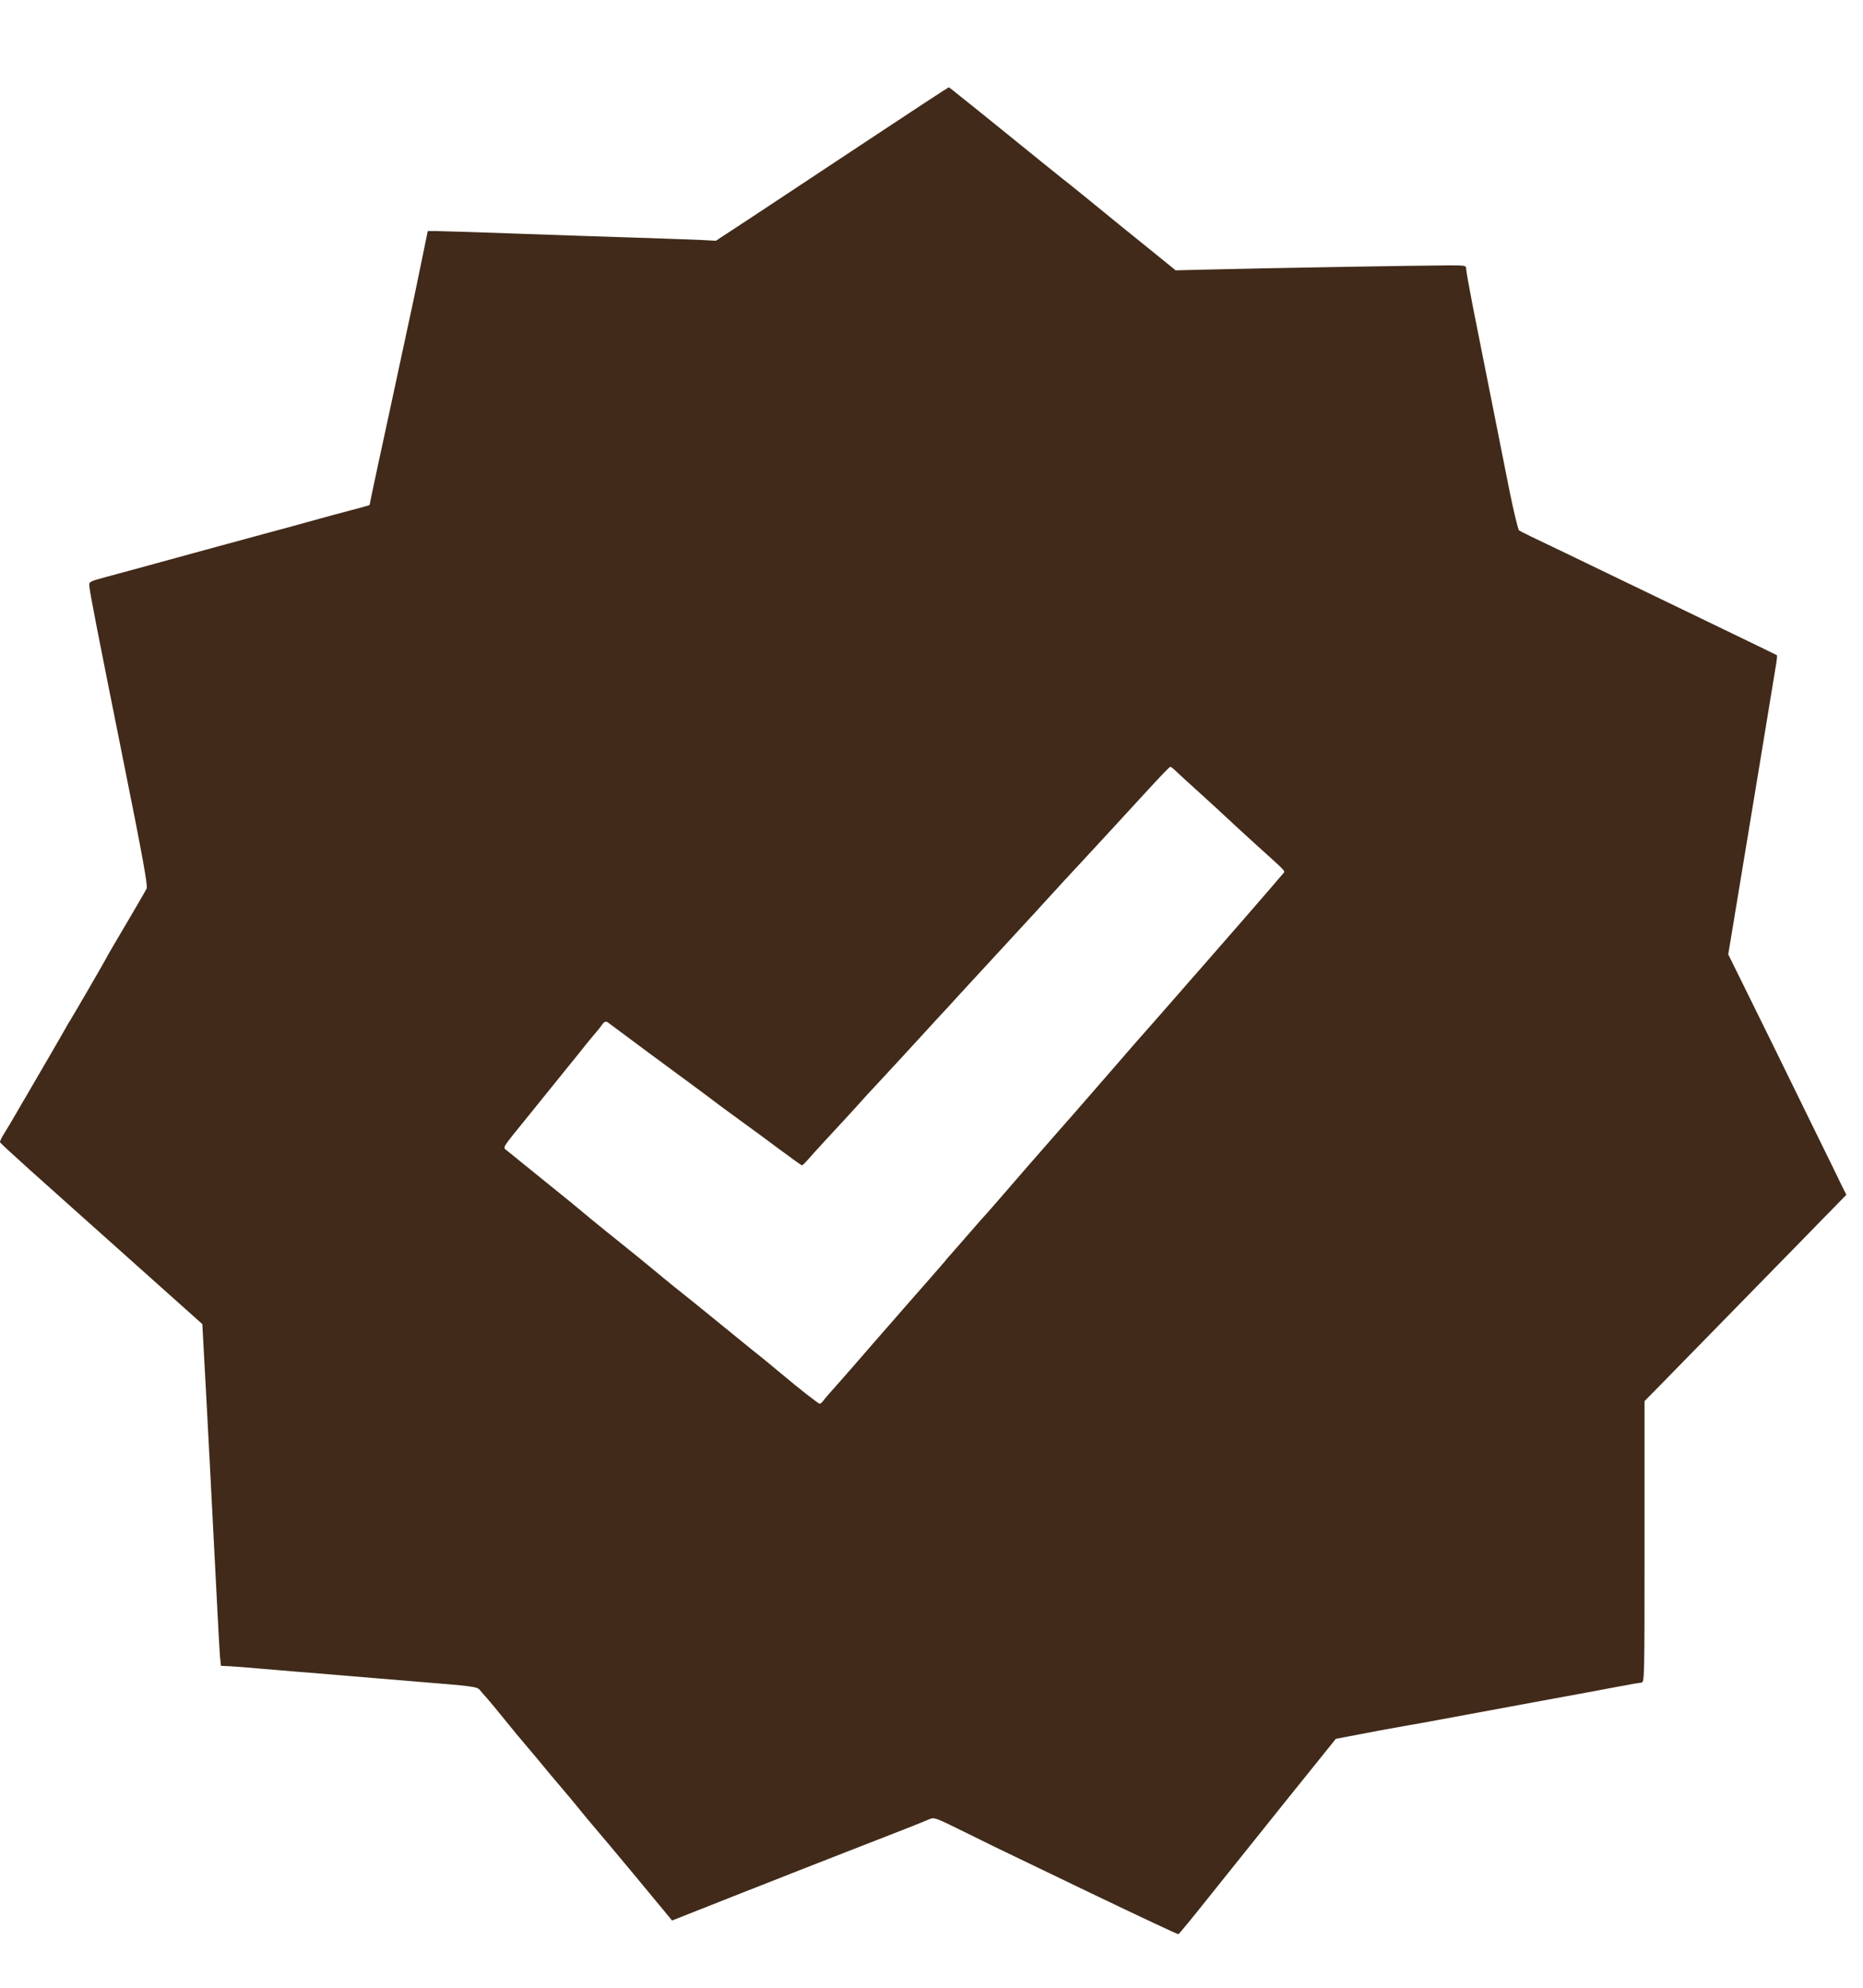 <?xml version="1.0" encoding="UTF-8"?> <svg xmlns="http://www.w3.org/2000/svg" width="15" height="16" viewBox="0 0 15 16" fill="none"><path fill-rule="evenodd" clip-rule="evenodd" d="M7.001 1.121C6.654 1.351 6.233 1.629 6.067 1.739L5.764 1.938L5.652 1.932C5.59 1.929 5.338 1.92 5.091 1.912C4.845 1.904 4.406 1.89 4.116 1.879C3.826 1.869 3.556 1.86 3.516 1.86L3.444 1.86L3.407 2.041C3.387 2.14 3.353 2.301 3.333 2.399C3.312 2.497 3.264 2.719 3.227 2.892C3.19 3.066 3.145 3.273 3.128 3.352C3.091 3.518 2.976 4.057 2.976 4.064C2.976 4.066 2.951 4.074 2.92 4.082C2.833 4.104 2.531 4.186 2.436 4.213C2.389 4.227 2.273 4.258 2.179 4.283C2.085 4.309 1.886 4.363 1.738 4.403C1.11 4.575 0.986 4.609 0.855 4.644C0.725 4.679 0.716 4.683 0.719 4.713C0.722 4.765 0.774 5.03 0.991 6.113C1.146 6.881 1.191 7.132 1.181 7.152C1.174 7.166 1.126 7.249 1.075 7.336C0.901 7.631 0.874 7.677 0.848 7.726C0.817 7.783 0.597 8.162 0.567 8.21C0.555 8.228 0.536 8.261 0.525 8.282C0.506 8.316 0.355 8.577 0.214 8.818C0.189 8.86 0.148 8.93 0.122 8.976C0.096 9.021 0.057 9.086 0.036 9.12C0.014 9.154 -0.002 9.188 0 9.194C0.003 9.201 0.109 9.299 0.235 9.412C0.362 9.526 0.533 9.679 0.615 9.752C0.697 9.826 0.781 9.901 0.802 9.919C0.822 9.937 1.017 10.111 1.234 10.305L1.629 10.658L1.637 10.805C1.654 11.1 1.724 12.44 1.751 12.976C1.758 13.127 1.768 13.287 1.771 13.331L1.779 13.409L1.847 13.412C1.885 13.414 1.984 13.421 2.067 13.429C2.15 13.436 2.296 13.448 2.39 13.456C2.484 13.463 2.626 13.475 2.706 13.482C2.786 13.489 3.073 13.513 3.345 13.535C3.813 13.573 3.841 13.576 3.864 13.604C3.877 13.62 3.904 13.651 3.923 13.672C3.943 13.694 4.007 13.772 4.067 13.846C4.126 13.919 4.197 14.005 4.225 14.037C4.252 14.069 4.298 14.123 4.327 14.158C4.393 14.239 4.465 14.325 4.537 14.409C4.568 14.445 4.622 14.51 4.657 14.553C4.692 14.597 4.756 14.674 4.8 14.725C4.871 14.807 5.316 15.342 5.385 15.427L5.411 15.459L5.613 15.379C5.725 15.335 5.899 15.266 6 15.226C6.102 15.186 6.297 15.11 6.435 15.055C6.573 15.001 6.742 14.935 6.811 14.908C7.193 14.76 7.442 14.662 7.479 14.645C7.521 14.627 7.525 14.628 7.723 14.725C7.834 14.78 7.96 14.842 8.003 14.863C8.047 14.884 8.396 15.052 8.78 15.237C9.164 15.421 9.482 15.571 9.488 15.569C9.493 15.567 9.598 15.441 9.719 15.288C9.841 15.136 10.123 14.783 10.347 14.504L10.755 13.997L10.868 13.975C10.93 13.963 11.043 13.942 11.12 13.927C11.196 13.913 11.291 13.896 11.331 13.889C11.37 13.883 11.498 13.86 11.614 13.838C11.73 13.817 12.068 13.754 12.365 13.699C12.662 13.645 12.969 13.588 13.046 13.573C13.124 13.558 13.2 13.545 13.214 13.544C13.241 13.542 13.241 13.539 13.241 12.41V11.278L13.363 11.154C13.482 11.033 14.468 10.024 14.584 9.906C14.615 9.873 14.692 9.795 14.754 9.732L14.866 9.617L14.825 9.535C14.803 9.489 14.713 9.304 14.624 9.124C14.378 8.621 14.166 8.189 14.034 7.923L13.915 7.682L13.973 7.332C14.005 7.139 14.088 6.638 14.157 6.218C14.226 5.799 14.289 5.416 14.297 5.367C14.306 5.318 14.31 5.276 14.307 5.274C14.304 5.272 14.257 5.249 14.203 5.223C14.149 5.197 13.986 5.118 13.841 5.048C13.696 4.978 13.5 4.883 13.406 4.838C13.312 4.793 13.128 4.704 12.997 4.641C12.743 4.518 12.471 4.387 12.332 4.321C12.285 4.298 12.239 4.275 12.231 4.27C12.223 4.264 12.189 4.123 12.155 3.957C12.099 3.675 11.984 3.095 11.858 2.464C11.829 2.316 11.805 2.181 11.805 2.165C11.805 2.137 11.8 2.136 11.663 2.136C11.481 2.136 10.133 2.159 9.756 2.169L9.466 2.176L9.229 1.984C9.098 1.879 8.968 1.773 8.939 1.749C8.8 1.635 8.579 1.456 8.548 1.433C8.529 1.418 8.458 1.361 8.39 1.306C8.322 1.251 8.169 1.127 8.049 1.03C7.929 0.933 7.789 0.82 7.737 0.779C7.686 0.737 7.642 0.703 7.639 0.703C7.635 0.703 7.348 0.891 7.001 1.121ZM9.242 6.359C9.046 6.573 8.767 6.875 8.65 7.001C8.606 7.048 8.516 7.145 8.451 7.217C8.386 7.288 8.297 7.386 8.253 7.433C8.127 7.569 7.828 7.894 7.755 7.973C7.719 8.013 7.656 8.081 7.616 8.125C7.575 8.168 7.515 8.234 7.483 8.269C7.39 8.371 7.114 8.671 7.059 8.729C7.032 8.758 6.996 8.797 6.979 8.815C6.901 8.903 6.704 9.117 6.631 9.195C6.587 9.242 6.532 9.304 6.508 9.331C6.485 9.358 6.462 9.38 6.457 9.38C6.452 9.38 6.371 9.322 6.277 9.252C6.182 9.181 6.04 9.076 5.96 9.019C5.881 8.961 5.81 8.909 5.803 8.904C5.765 8.874 5.478 8.661 5.216 8.469C5.053 8.348 4.913 8.244 4.904 8.237C4.88 8.216 4.866 8.22 4.844 8.253C4.833 8.269 4.812 8.296 4.797 8.312C4.783 8.329 4.753 8.365 4.731 8.391C4.71 8.418 4.625 8.524 4.542 8.626C4.46 8.728 4.322 8.899 4.235 9.006C4.04 9.246 4.047 9.234 4.08 9.26C4.115 9.288 4.57 9.656 4.604 9.684C4.618 9.696 4.69 9.755 4.763 9.816C4.836 9.876 4.919 9.943 4.947 9.965C5.013 10.017 5.225 10.189 5.347 10.291C5.401 10.335 5.464 10.387 5.488 10.405C5.529 10.437 5.611 10.503 5.941 10.772C6.024 10.84 6.116 10.914 6.144 10.936C6.172 10.959 6.235 11.01 6.282 11.05C6.442 11.184 6.589 11.299 6.6 11.299C6.607 11.299 6.619 11.288 6.629 11.275C6.638 11.261 6.685 11.207 6.732 11.155C6.779 11.102 6.835 11.038 6.857 11.013C6.879 10.987 6.95 10.906 7.015 10.831C7.08 10.757 7.22 10.596 7.326 10.475C7.433 10.354 7.538 10.233 7.56 10.208C7.582 10.183 7.605 10.156 7.611 10.149C7.616 10.141 7.645 10.108 7.674 10.076C7.72 10.024 7.798 9.934 7.891 9.827C7.907 9.809 7.939 9.773 7.962 9.748C7.985 9.723 8.077 9.616 8.168 9.511C8.258 9.407 8.356 9.294 8.385 9.262C8.414 9.229 8.474 9.161 8.517 9.111C8.561 9.061 8.623 8.99 8.656 8.953C8.688 8.916 8.807 8.78 8.919 8.651C9.105 8.436 9.172 8.359 9.293 8.223C9.331 8.18 9.461 8.032 9.54 7.941C9.559 7.919 9.603 7.868 9.639 7.828C9.76 7.691 10.297 7.074 10.328 7.035C10.35 7.008 10.372 7.033 10.111 6.797C10.032 6.725 9.931 6.633 9.888 6.592C9.844 6.551 9.741 6.456 9.658 6.381C9.574 6.306 9.49 6.228 9.469 6.208C9.449 6.188 9.428 6.172 9.423 6.172C9.417 6.172 9.336 6.256 9.242 6.359Z" fill="#412A19"></path></svg> 